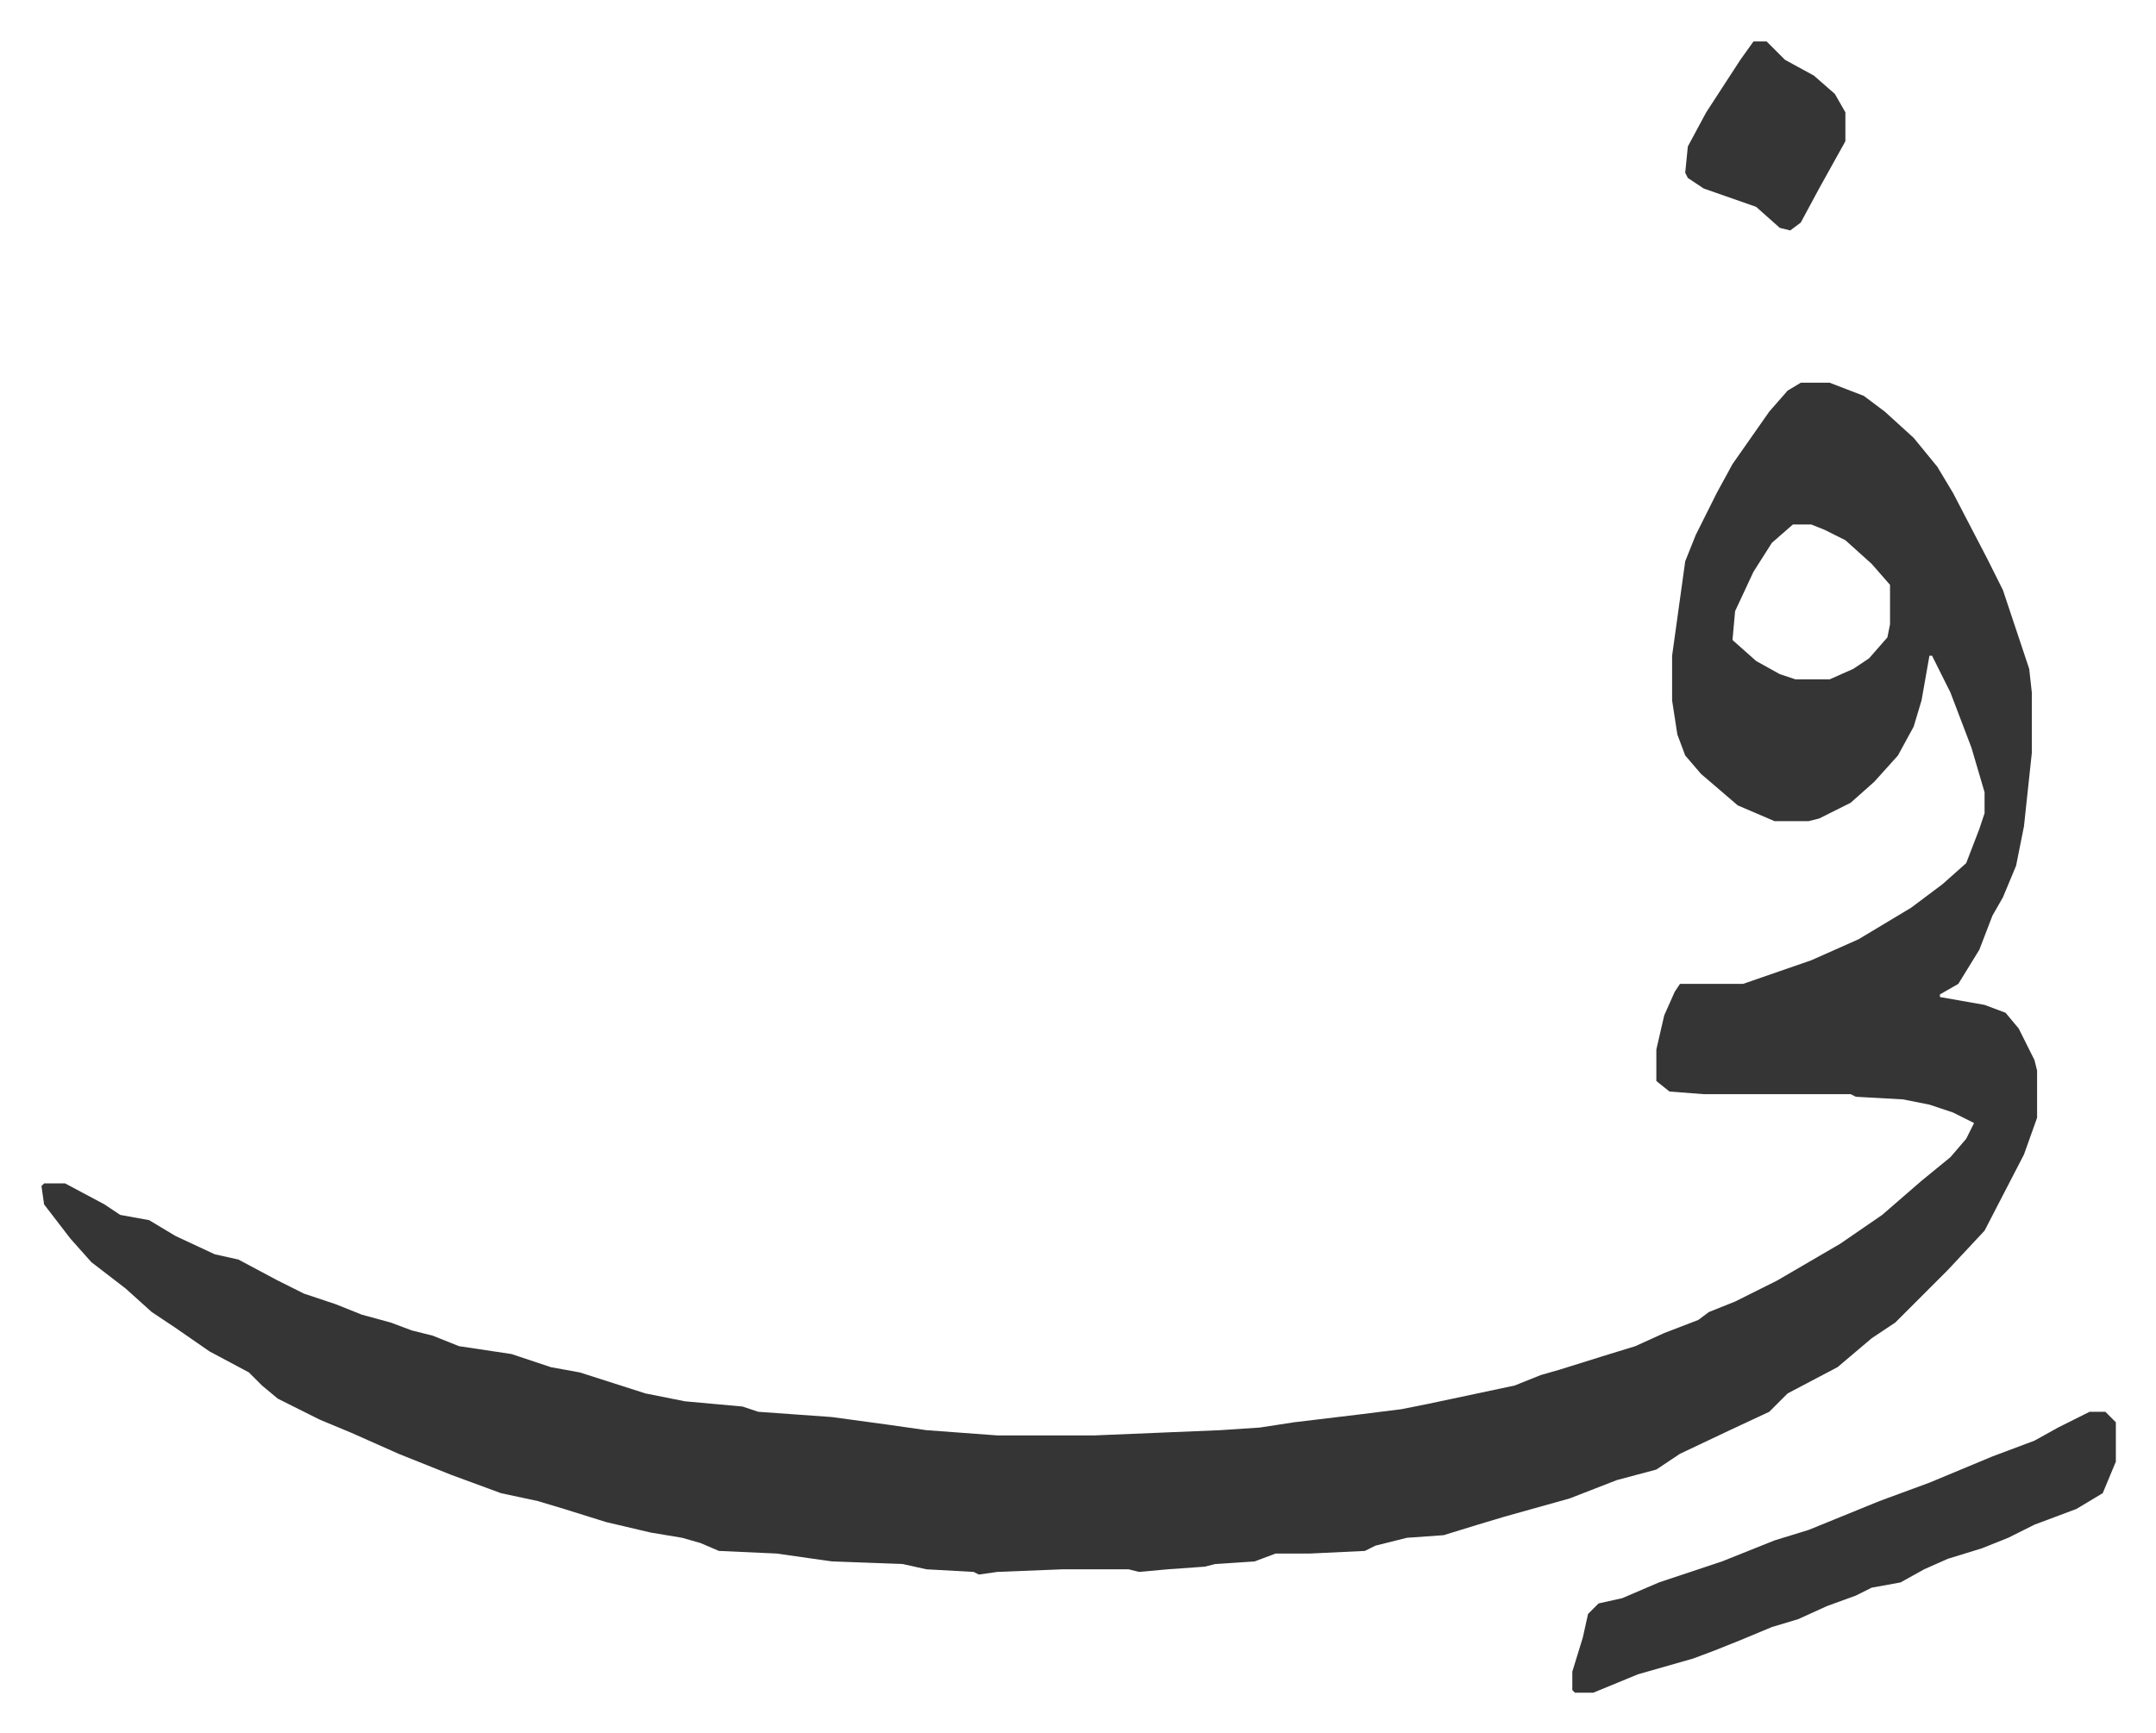 <svg xmlns="http://www.w3.org/2000/svg" role="img" viewBox="-15.79 460.21 821.08 660.08"><path fill="#353535" id="rule_normal" d="M670 606h11l13 5 8 6 11 10 9 11 6 10 13 25 6 12 10 30 1 9v23l-3 28-3 15-5 12-4 7-5 13-8 13-7 4v1l17 3 8 3 5 6 6 12 1 4v18l-5 14-15 29-14 15-20 20-9 6-13 11-19 10-7 7-15 7-19 9-9 6-15 4-18 7-25 7-10 3-13 4-14 1-12 3-4 2-21 1h-13l-8 3-15 1-4 1-14 1-11 1-4-1h-25l-25 1-7 1-2-1-18-1-9-2-27-1-21-3-22-1-7-3-7-2-12-2-17-4-16-5-10-3-14-3-19-7-20-8-18-8-12-5-16-8-6-5-5-5-15-8-13-9-9-6-10-9-13-10-8-9-10-13-1-7 1-1h8l15 8 6 4 11 2 10 6 15 7 9 2 15 8 10 5 12 4 10 4 11 3 8 3 8 2 10 4 20 3 15 5 11 2 25 8 15 3 22 2 6 2 28 2 22 3 14 2 27 2h37l48-2 15-1 13-2 25-3 16-2 10-2 33-7 10-4 7-2 16-5 13-4 11-5 13-5 4-3 10-4 16-8 24-14 16-11 15-13 11-9 6-7 3-6-8-4-9-3-10-2-18-1-2-1h-56l-13-1-5-4v-12l3-13 4-9 2-3h24l26-9 18-8 20-12 12-9 9-8 5-13 2-6v-8l-5-17-8-21-7-14h-1l-3 17-3 10-6 11-9 10-9 8-12 6-4 1h-13l-14-6-14-12-6-7-3-8-2-13v-17l5-36 4-10 8-16 6-11 14-20 7-8zm-3 54l-8 7-7 11-7 15-1 11 9 8 9 5 6 2h13l9-4 6-4 7-8 1-5v-15l-7-8-10-9-8-4-5-2zm113 338h6l4 4v15l-5 12-10 6-16 6-10 5-10 4-13 4-9 4-9 5-11 2-6 3-11 4-11 5-10 3-12 5-10 4-8 3-21 6-17 7h-7l-1-1v-7l4-13 2-9 4-4 9-2 14-6 15-5 9-3 20-8 13-4 27-11 19-7 24-10 16-6 9-5zM652 476h5l7 7 11 6 8 7 4 7v11l-10 18-7 13-4 3-4-1-9-8-20-7-6-4-1-2 1-10 7-13 13-20z"/></svg>
